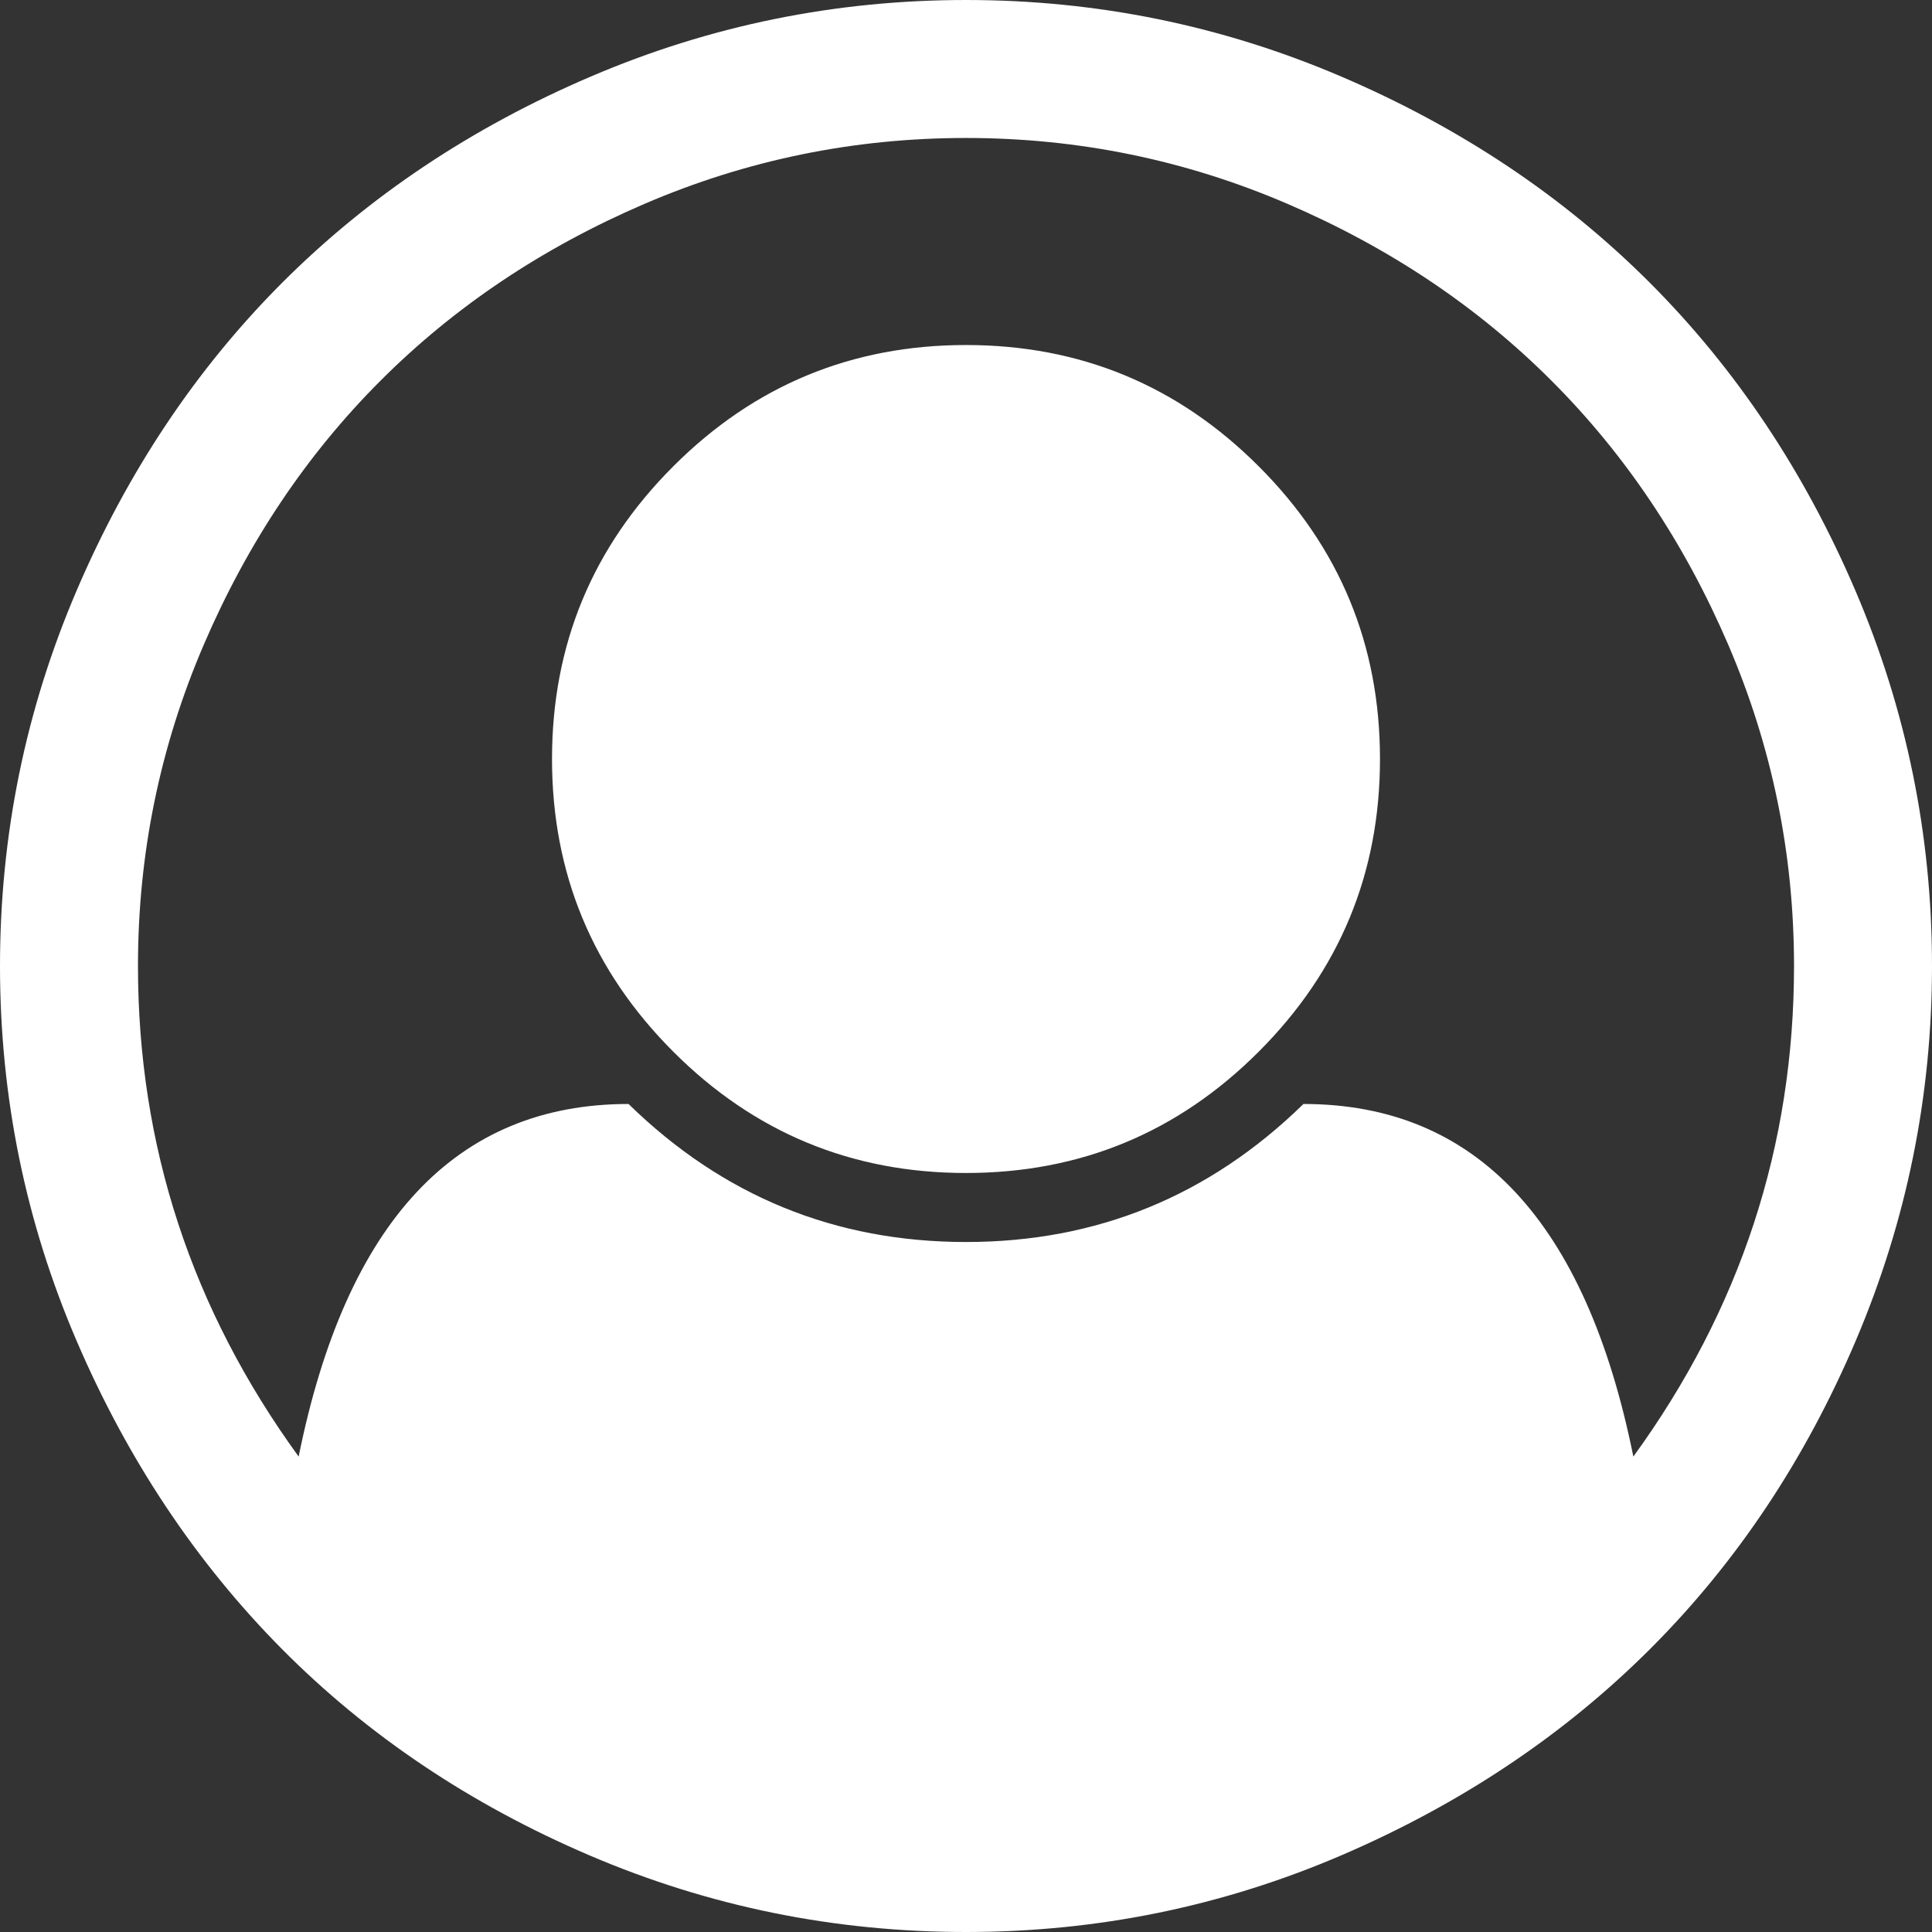 ﻿<?xml version="1.0" encoding="utf-8"?>
<svg version="1.1" xmlns:xlink="http://www.w3.org/1999/xlink" width="36px" height="36px" xmlns="http://www.w3.org/2000/svg">
  <rect width="100%" height="100%" fill="#333333" stroke="none"/>
  <g transform="matrix(1 0 0 1 -806 -629 )">
    <path d="M 11.009 1.426  C 13.232 0.475  15.562 0  18 0  C 20.438 0  22.768 0.475  24.991 1.426  C 27.214 2.377  29.129 3.656  30.737 5.263  C 32.344 6.871  33.623 8.786  34.574 11.009  C 35.525 13.232  36 15.562  36 18  C 36 20.424  35.528 22.748  34.584 24.971  C 33.64 27.194  32.364 29.109  30.757 30.717  C 29.15 32.324  27.234 33.606  25.011 34.564  C 22.788 35.521  20.451 36  18 36  C 15.549 36  13.212 35.525  10.989 34.574  C 8.766 33.623  6.854 32.34  5.253 30.727  C 3.653 29.113  2.377 27.198  1.426 24.981  C 0.475 22.765  0 20.438  0 18  C 0 15.562  0.475 13.232  1.426 11.009  C 2.377 8.786  3.656 6.871  5.263 5.263  C 6.871 3.656  8.786 2.377  11.009 1.426  Z M 24.288 20.571  C 27.502 20.571  29.551 22.761  30.435 27.141  C 32.431 24.395  33.429 21.348  33.429 18  C 33.429 15.911  33.02 13.915  32.203 12.013  C 31.386 10.112  30.288 8.471  28.908 7.092  C 27.529 5.712  25.888 4.614  23.987 3.797  C 22.085 2.98  20.089 2.571  18 2.571  C 15.911 2.571  13.915 2.98  12.013 3.797  C 10.112 4.614  8.471 5.712  7.092 7.092  C 5.712 8.471  4.614 10.112  3.797 12.013  C 2.98 13.915  2.571 15.911  2.571 18  C 2.571 21.348  3.569 24.395  5.565 27.141  C 6.449 22.761  8.498 20.571  11.712 20.571  C 13.467 22.286  15.562 23.143  18 23.143  C 20.438 23.143  22.533 22.286  24.288 20.571  Z M 23.454 19.597  C 24.961 18.09  25.714 16.272  25.714 14.143  C 25.714 12.013  24.961 10.195  23.454 8.689  C 21.948 7.182  20.129 6.429  18 6.429  C 15.871 6.429  14.052 7.182  12.546 8.689  C 11.039 10.195  10.286 12.013  10.286 14.143  C 10.286 16.272  11.039 18.09  12.546 19.597  C 14.052 21.104  15.871 21.857  18 21.857  C 20.129 21.857  21.948 21.104  23.454 19.597  Z " fill-rule="nonzero" fill="#ffffff" stroke="none" transform="matrix(1 0 0 1 806 629 )" />
  </g>
</svg>